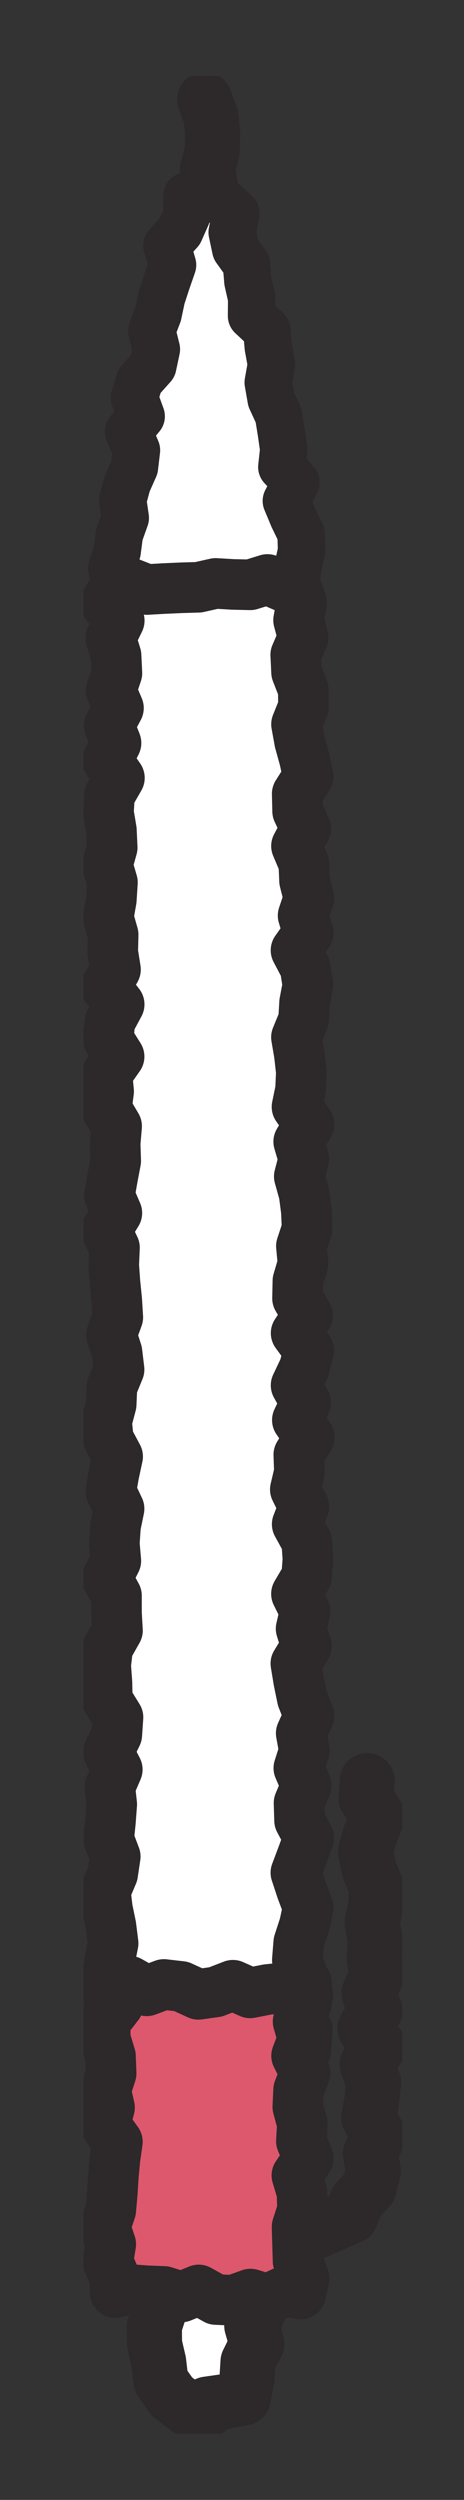 <svg xmlns="http://www.w3.org/2000/svg" xmlns:xlink="http://www.w3.org/1999/xlink" width="26" height="140" viewBox="0 0 26 140">
  <rect x="0" y="0" width="26" height="140" fill="#333333" stroke="none"/>
  <defs>
    <clipPath id="clip-path">
      <rect id="長方形_24102" data-name="長方形 24102" width="17.848" height="132.029" fill="none"/>
    </clipPath>
  </defs>
  <g id="グループ_10100" data-name="グループ 10100" transform="translate(0.419)">
    <rect id="長方形_24101" data-name="長方形 24101" width="26" height="140" transform="translate(-0.419)" fill="none"/>
    <g id="グループ_10099" data-name="グループ 10099" transform="translate(4.264 4.264)">
      <g id="グループ_10088" data-name="グループ 10088">
        <g id="グループ_10087" data-name="グループ 10087" clip-path="url(#clip-path)">
          <path id="パス_8111" data-name="パス 8111" d="M18.177,111.946l-.061.992.634.991-.385.991-.288.993.2.993.406.992-.018.993-.217.993.175.993-.057.988.135.99-.427.994.346.992-.567.993.767,1-.645.993.355,1-.092,1-.172.994.531,1-.437,1,.164,1-.245.947-.671.695-.355.887-.859.369-.889.4" transform="translate(-2.283 -16.489)" fill="none" stroke="#2d282a" stroke-linecap="round" stroke-linejoin="round" stroke-width="3.083"/>
        </g>
      </g>
      <path id="パス_8112" data-name="パス 8112" d="M8.121,9.372l-.162.975.281.975L8.174,9.028Zm.054-.344.1-.634L8.133,7.6ZM8.1,7.418l.032.182-.009-.3ZM8.124,7.3,8.3,6.44l-.194-.978.269-.978L8.406,3.5l-.084-.982-.365-.981Z" transform="translate(-1.172 -0.227)" fill="#fff"/>
      <g id="グループ_10090" data-name="グループ 10090">
        <g id="グループ_10089" data-name="グループ 10089" clip-path="url(#clip-path)">
          <path id="パス_8113" data-name="パス 8113" d="M8.241,11.322l-.281-.975.162-.975.151-.978L8.1,7.418l.2-.977-.194-.979.269-.978L8.406,3.5l-.084-.981-.365-.982" transform="translate(-1.172 -0.227)" fill="none" stroke="#2d282a" stroke-linecap="round" stroke-linejoin="round" stroke-width="3.083"/>
        </g>
      </g>
      <path id="パス_8114" data-name="パス 8114" d="M12.139,29.7l.13-.967.22-.988-.028-.966-.442-.914-.383-.918.537-1.045-.79-.852.107-.988-.136-.952L11.2,20.16l-.415-.9-.165-.943L10.8,17.3l-.175-.949-.087-.97-.853-.795.009-.986-.212-.938L9.4,11.686l-.6-.834-.2-.946.211-1.063-.6-.545L7.2,7.866l-1.125,0L6.059,8.965l-.394.888-.719.8.317,1.08-.316.912-.3.918-.2.941-.35.909.259,1.042-.2.941-.743.832-.29.931.382,1.051-.708.854.443,1.048-.113.953-.405.912-.252.937.143.987-.33.925-.124.949-.3.934.2.975" transform="translate(-0.275 -1.159)" fill="#fff"/>
      <g id="グループ_10092" data-name="グループ 10092">
        <g id="グループ_10091" data-name="グループ 10091" clip-path="url(#clip-path)">
          <path id="パス_8115" data-name="パス 8115" d="M12.139,29.7l.13-.967.22-.988-.028-.966-.442-.914-.383-.918.537-1.045-.79-.852.107-.988-.136-.952L11.2,20.16l-.415-.9-.165-.943L10.8,17.3l-.175-.949-.087-.97-.853-.795.009-.986-.212-.938L9.4,11.686l-.6-.834-.2-.946.211-1.063-.6-.545L7.2,7.866l-1.125,0L6.059,8.965l-.394.888-.719.8.317,1.08-.316.912-.3.918-.2.941-.35.909.259,1.042-.2.941-.743.832-.29.931.382,1.051-.708.854.443,1.048-.113.953-.405.912-.252.937.143.987-.33.925-.124.949-.3.934.2.975" transform="translate(-0.275 -1.159)" fill="none" stroke="#2d282a" stroke-linecap="round" stroke-linejoin="round" stroke-width="2.653"/>
        </g>
      </g>
      <path id="パス_8116" data-name="パス 8116" d="M12.651,115.462l-1.162-.367-.964-.2-.964.217-.967-.162-.966.587-.966-.2-.968-.217-.967.395-.968.132-.97-.021-.769-.561-.3-.771.362-.972-.577-.972.054-.972.115-.972.192-.972-.122-.972-.2-.972-.113-.972.41-.973.145-.973-.37-.974.1-.975.073-.975-.107-.975L2.1,99.7l-.5-.974.473-.973.067-.973-.6-.974-.019-.973-.072-.973.113-.973.549-.974-.056-.974,0-.975-.532-.975.495-.975-.084-.975L2,86.069l.2-.974-.461-.974.171-.974.21-.974L1.6,81.2l-.1-.975.258-.975.042-.975.4-.975-.117-.975-.31-.974.356-.975L2.069,73.4l-.1-.975L1.9,71.452l.043-.974-.46-.973.593-.971-.418-.972.17-.971.184-.972-.032-.972.083-.974L1.487,62.7l.128-.976-.095-.975.682-.975L1.591,58.8l.093-.975.522-.974-.748-.976L2,54.9l-.155-.975.023-.975-.275-.975.173-.977.062-.976-.285-.976.272-.977-.045-.977-.165-.977.055-.972.559-.975-.674-.978.484-.976-.385-.976.522-.98-.414-.978.327-.98-.047-.981-.3-.979.478-.981-.783-.983.517-.86.841-.276.964.379.964-.055.967-.043.965-.028.967-.217.968.057.966.022.969-.3.97.42.7.186.245.7-.173.973.258.972-.418.971.047.972.378.972.009.972-.39.972.176.972.269.973.211.974-.617.974.023.974.455.975-.519.975.411.974.041.974.246.974-.327.973.29.973-.687.973.512.973.154.973-.185.974-.057.974-.4.975.165.975.109.975-.043.975-.2.975.675.974-.579.973.285.974-.253.975.271.974.126.976.042.975-.321.975.092.975-.288.975-.02.975.567.974-.646.974.71.975-.251.975-.461.974.534.973-.463.972.669.971-.588.972.034.971-.229.973.48.973-.375.975.535.977.067.975-.072.974-.571.974.484.974-.224.975.3.976-.594.976.161.976.2.975.38.975-.441.977.176.977-.309.975.419.977-.408.978.03.976.516.973-.354.974-.369.979.321.976.368.976-.21.98-.318.978-.079.979.327.981.259.979-.679.981.653.957Z" transform="translate(-0.21 -4.868)" fill="#fff"/>
      <g id="グループ_10094" data-name="グループ 10094">
        <g id="グループ_10093" data-name="グループ 10093" clip-path="url(#clip-path)">
          <path id="パス_8117" data-name="パス 8117" d="M12.651,115.462l-1.162-.367-.964-.2-.964.217-.967-.162-.966.587-.966-.2-.968-.217-.967.395-.968.132-.97-.021-.769-.561-.3-.771.362-.972-.577-.972.054-.972.115-.972.192-.972-.122-.972-.2-.972-.113-.972.41-.973.145-.973-.37-.974.1-.975.073-.975-.107-.975L2.1,99.7l-.5-.974.473-.973.067-.973-.6-.974-.019-.973-.072-.973.113-.973.549-.974-.056-.974,0-.975-.532-.975.495-.975-.084-.975L2,86.069l.2-.974-.461-.974.171-.974.21-.974L1.6,81.2l-.1-.975.258-.975.042-.975.4-.975-.117-.975-.31-.974.356-.975L2.069,73.4l-.1-.975L1.9,71.452l.043-.974-.46-.973.593-.971-.418-.972.17-.971.184-.972-.032-.972.083-.974L1.487,62.7l.128-.976-.095-.975.682-.975L1.591,58.8l.093-.975.522-.974-.748-.976L2,54.9l-.155-.975.023-.975-.275-.975.173-.977.062-.976-.285-.976.272-.977-.045-.977-.165-.977.055-.972.559-.975-.674-.978.484-.976-.385-.976.522-.98-.414-.978.327-.98-.047-.981-.3-.979.478-.981-.783-.983.517-.86.841-.276.964.379.964-.055.967-.043.965-.028.967-.217.968.057.966.022.969-.3.97.42.7.186.245.7-.173.973.258.972-.418.971.047.972.378.972.009.972-.39.972.176.972.269.973.211.974-.617.974.023.974.455.975-.519.975.411.974.041.974.246.974-.327.973.29.973-.687.973.512.973.154.973-.185.974-.057.974-.4.975.165.975.109.975-.043.975-.2.975.675.974-.579.973.285.974-.253.975.271.974.126.976.042.975-.321.975.092.975-.288.975-.02.975.567.974-.646.974.71.975-.251.975-.461.974.534.973-.463.972.669.971-.588.972.034.971-.229.973.48.973-.375.975.535.977.067.975-.072.974-.571.974.484.974-.224.975.3.976-.594.976.161.976.2.975.38.975-.441.977.176.977-.309.975.419.977-.408.978.03.976.516.973-.354.974-.369.979.321.976.368.976-.21.98-.318.978-.079.979.327.981.259.979-.679.981.653.957Z" transform="translate(-0.21 -4.868)" fill="none" stroke="#2d282a" stroke-linecap="round" stroke-linejoin="round" stroke-width="2.833"/>
        </g>
      </g>
      <path id="パス_8118" data-name="パス 8118" d="M7.61,150.449v.344l-1.086-.088-.875-.66-.631-.888-.125-1.074-.232-1-.009-1.008.332-1.007-.344-1.008.41-1.009-.29-1.008.484-1.009-.216-1.012.329-1.012.191-.854.46-.748.5-1.046,1.1.26v.038l1.112-.335.95.623.69.921-.564,1.14.1,1.005.257,1.008-.237,1.006,0,1.008-.081,1.01.732,1.007-.461,1.01.289,1.012-.5,1.011-.057.924-.2,1.1-1.1.207Z" transform="translate(-0.683 -20.08)" fill="#fff"/>
      <g id="グループ_10096" data-name="グループ 10096">
        <g id="グループ_10095" data-name="グループ 10095" clip-path="url(#clip-path)">
          <path id="パス_8119" data-name="パス 8119" d="M7.61,150.449v.344l-1.086-.088-.875-.66-.631-.888-.125-1.074-.232-1-.009-1.008.332-1.007-.344-1.008.41-1.009-.29-1.008.484-1.009-.216-1.012.329-1.012.191-.854.46-.748.5-1.046,1.1.26v.038l1.112-.335.95.623.69.921-.564,1.14.1,1.005.257,1.008-.237,1.006,0,1.008-.081,1.01.732,1.007-.461,1.01.289,1.012-.5,1.011-.057.924-.2,1.1-1.1.207Z" transform="translate(-0.683 -20.08)" fill="none" stroke="#2d282a" stroke-linecap="round" stroke-linejoin="round" stroke-width="3.083"/>
        </g>
      </g>
      <path id="パス_8120" data-name="パス 8120" d="M12.371,142.637l-.883-.159-.964.449-.964-.29-.967.348-.966-.042-.966-.537-.968.394-.967-.309-.968-.039-.97-.071-.806.171-.008-.79-.4-.957.159-.957-.32-.958.322-.957.084-.953.061-.954.088-.959.137-.957-.687-.957.246-.96-.217-.958.308-.959-.037-.961-.29-.959-.019-.96.744-.964L1.749,125.4l1.034-.285.964.541.964-.358.967.112.965.443.967-.137.968-.374.966.429.969-.19.97-.1,1.219-.267-.02,1.208-.454.957.277.957-.361.958.477.958-.364.952-.044.955.257.958-.057.957.388.957-.64.96.285.958.032.959-.307.961.027.959.029.961.344.969Z" transform="translate(-0.209 -18.429)" fill="#dd586d"/>
      <g id="グループ_10098" data-name="グループ 10098">
        <g id="グループ_10097" data-name="グループ 10097" clip-path="url(#clip-path)">
          <path id="パス_8121" data-name="パス 8121" d="M12.371,142.637l-.883-.159-.964.449-.964-.29-.967.348-.966-.042-.966-.537-.968.394-.967-.309-.968-.039-.97-.071-.806.171-.008-.79-.4-.957.159-.957-.32-.958.322-.957.084-.953.061-.954.088-.959.137-.957-.687-.957.246-.96-.217-.958.308-.959-.037-.961-.29-.959-.019-.96.744-.964L1.749,125.4l1.034-.285.964.541.964-.358.967.112.965.443.967-.137.968-.374.966.429.969-.19.97-.1,1.219-.267-.02,1.208-.454.957.277.957-.361.958.477.958-.364.952-.044.955.257.958-.057.957.388.957-.64.96.285.958.032.959-.307.961.027.959.029.961.344.969Z" transform="translate(-0.209 -18.429)" fill="none" stroke="#2d282a" stroke-linecap="round" stroke-linejoin="round" stroke-width="2.833"/>
        </g>
      </g>
    </g>
  </g>
</svg>
